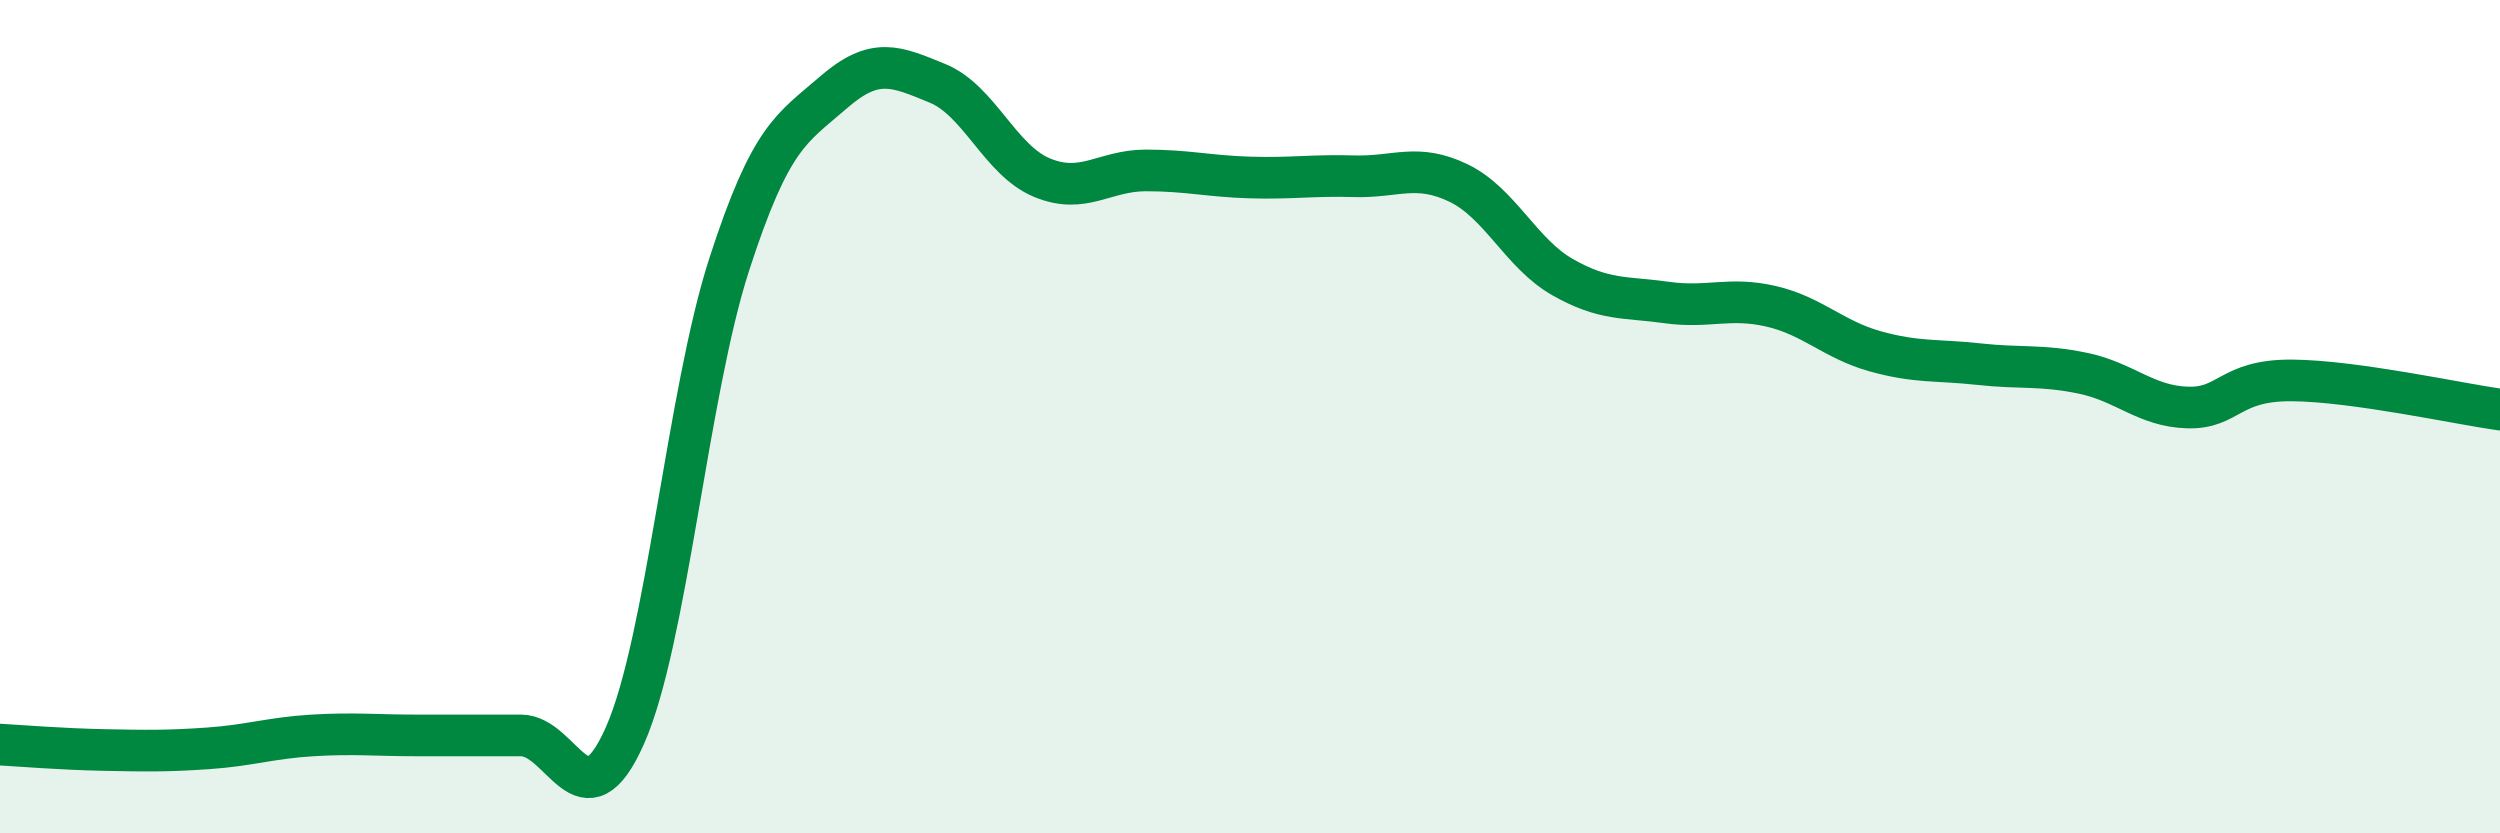
    <svg width="60" height="20" viewBox="0 0 60 20" xmlns="http://www.w3.org/2000/svg">
      <path
        d="M 0,17.87 C 0.5,17.9 1.5,17.98 2.5,18 C 3.5,18.02 4,18.03 5,17.96 C 6,17.89 6.5,17.71 7.5,17.65 C 8.5,17.59 9,17.65 10,17.65 C 11,17.65 11.5,17.65 12.5,17.65 C 13.5,17.65 14,19.91 15,17.65 C 16,15.39 16.5,9.44 17.5,6.35 C 18.5,3.26 19,3.09 20,2.22 C 21,1.35 21.5,1.59 22.5,2 C 23.5,2.41 24,3.84 25,4.26 C 26,4.68 26.5,4.09 27.5,4.09 C 28.5,4.09 29,4.23 30,4.26 C 31,4.29 31.5,4.2 32.5,4.23 C 33.5,4.26 34,3.91 35,4.39 C 36,4.87 36.5,6.08 37.5,6.65 C 38.5,7.22 39,7.12 40,7.26 C 41,7.4 41.5,7.12 42.5,7.35 C 43.5,7.58 44,8.15 45,8.43 C 46,8.71 46.5,8.63 47.5,8.74 C 48.5,8.85 49,8.75 50,8.96 C 51,9.17 51.5,9.75 52.5,9.78 C 53.5,9.81 53.5,9.12 55,9.13 C 56.5,9.14 59,9.69 60,9.83L60 20L0 20Z"
        fill="#008740"
        opacity="0.1"
        stroke-linecap="round"
        stroke-linejoin="round"
      />
      <path
        d="M 0,17.87 C 0.5,17.9 1.5,17.98 2.5,18 C 3.5,18.02 4,18.03 5,17.96 C 6,17.89 6.5,17.71 7.5,17.65 C 8.5,17.59 9,17.65 10,17.65 C 11,17.65 11.5,17.65 12.5,17.65 C 13.5,17.65 14,19.91 15,17.65 C 16,15.39 16.5,9.44 17.5,6.35 C 18.5,3.26 19,3.09 20,2.22 C 21,1.35 21.5,1.59 22.5,2 C 23.5,2.41 24,3.84 25,4.26 C 26,4.68 26.5,4.09 27.5,4.09 C 28.5,4.09 29,4.23 30,4.26 C 31,4.29 31.5,4.2 32.5,4.23 C 33.5,4.26 34,3.91 35,4.39 C 36,4.87 36.5,6.08 37.5,6.65 C 38.5,7.22 39,7.12 40,7.26 C 41,7.4 41.5,7.12 42.5,7.35 C 43.5,7.58 44,8.15 45,8.43 C 46,8.71 46.5,8.63 47.5,8.74 C 48.5,8.85 49,8.75 50,8.96 C 51,9.17 51.5,9.75 52.5,9.78 C 53.5,9.81 53.5,9.12 55,9.13 C 56.5,9.14 59,9.69 60,9.83"
        stroke="#008740"
        stroke-width="1"
        fill="none"
        stroke-linecap="round"
        stroke-linejoin="round"
      />
    </svg>
  